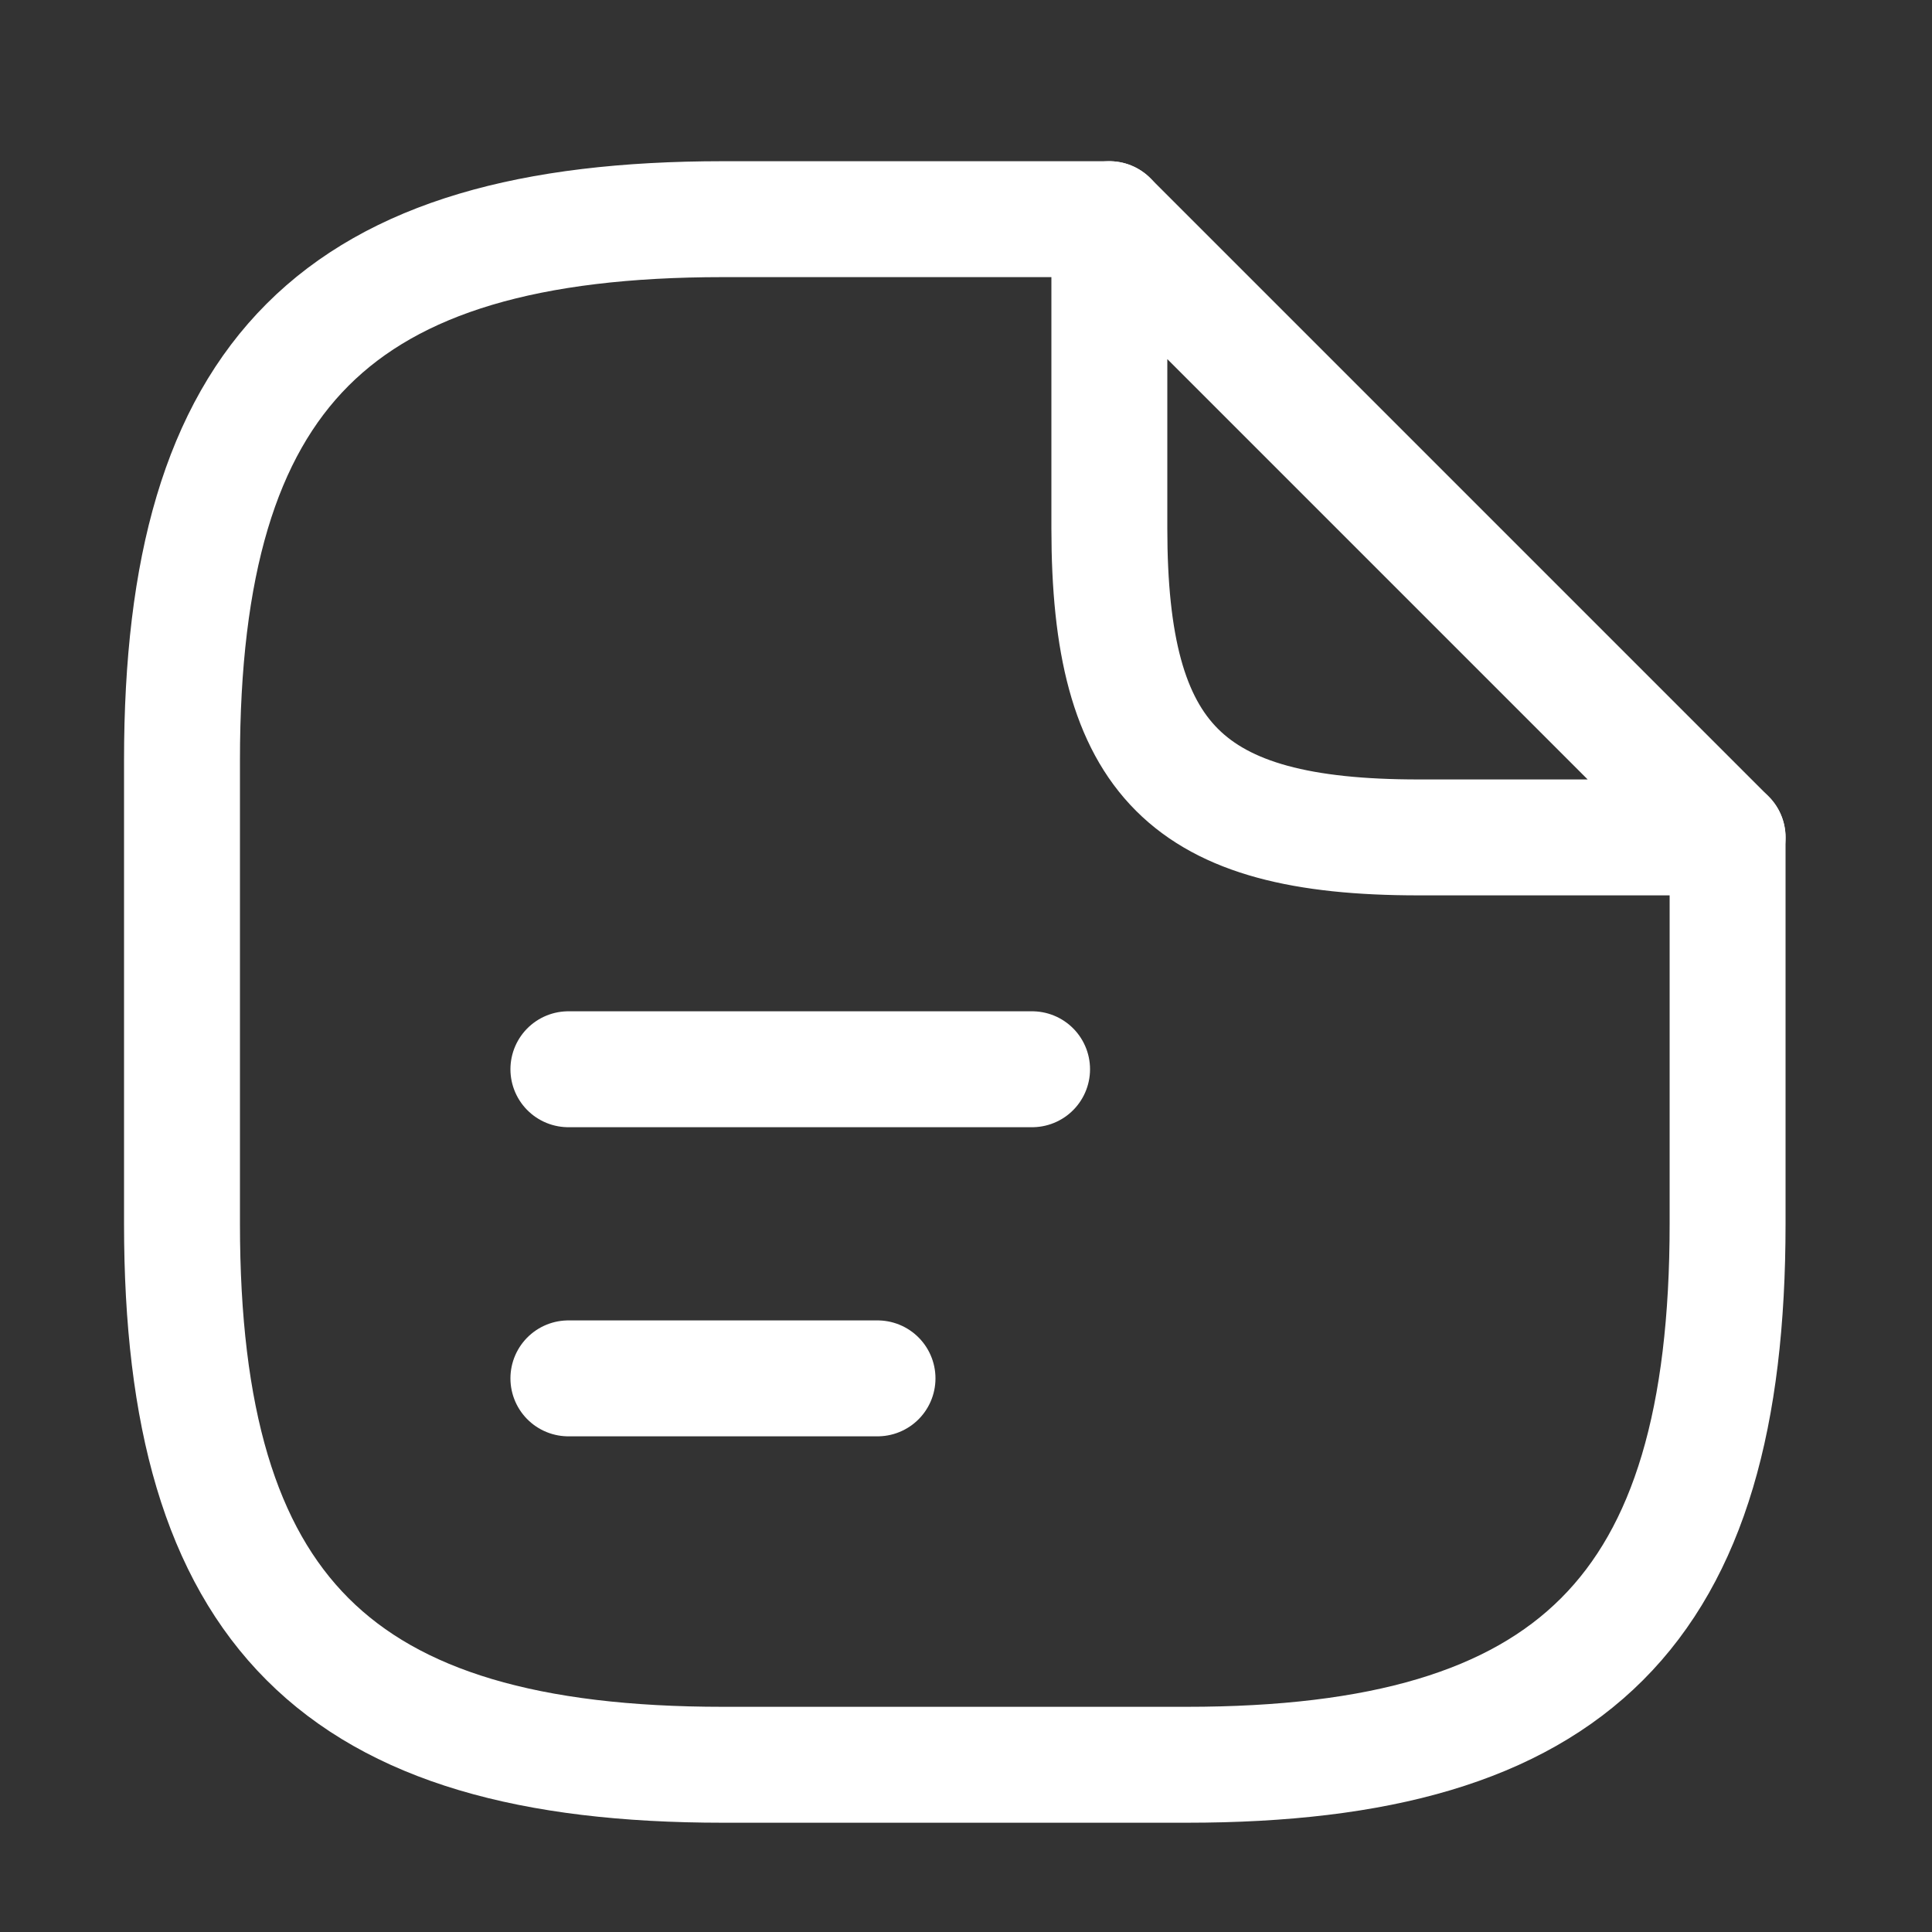 <svg width="25" height="25" viewBox="0 0 25 25" fill="none" xmlns="http://www.w3.org/2000/svg">
<rect x="0" y="0" width="25" height="25" fill="#333333" stroke="none"/>
<path d="M22.355 10.836V15.836C22.355 20.836 20.355 22.836 15.355 22.836H9.355C4.355 22.836 2.355 20.836 2.355 15.836V9.836C2.355 4.836 4.355 2.836 9.355 2.836H14.355" stroke="white" stroke-width="1.5" stroke-linecap="round" stroke-linejoin="round"/>
<path d="M7.355 13.836H13.355M7.355 17.836H11.355M22.355 10.836H18.355C15.355 10.836 14.355 9.836 14.355 6.836V2.836L22.355 10.836Z" stroke="white" stroke-width="1.5" stroke-linecap="round" stroke-linejoin="round"/>
</svg>
